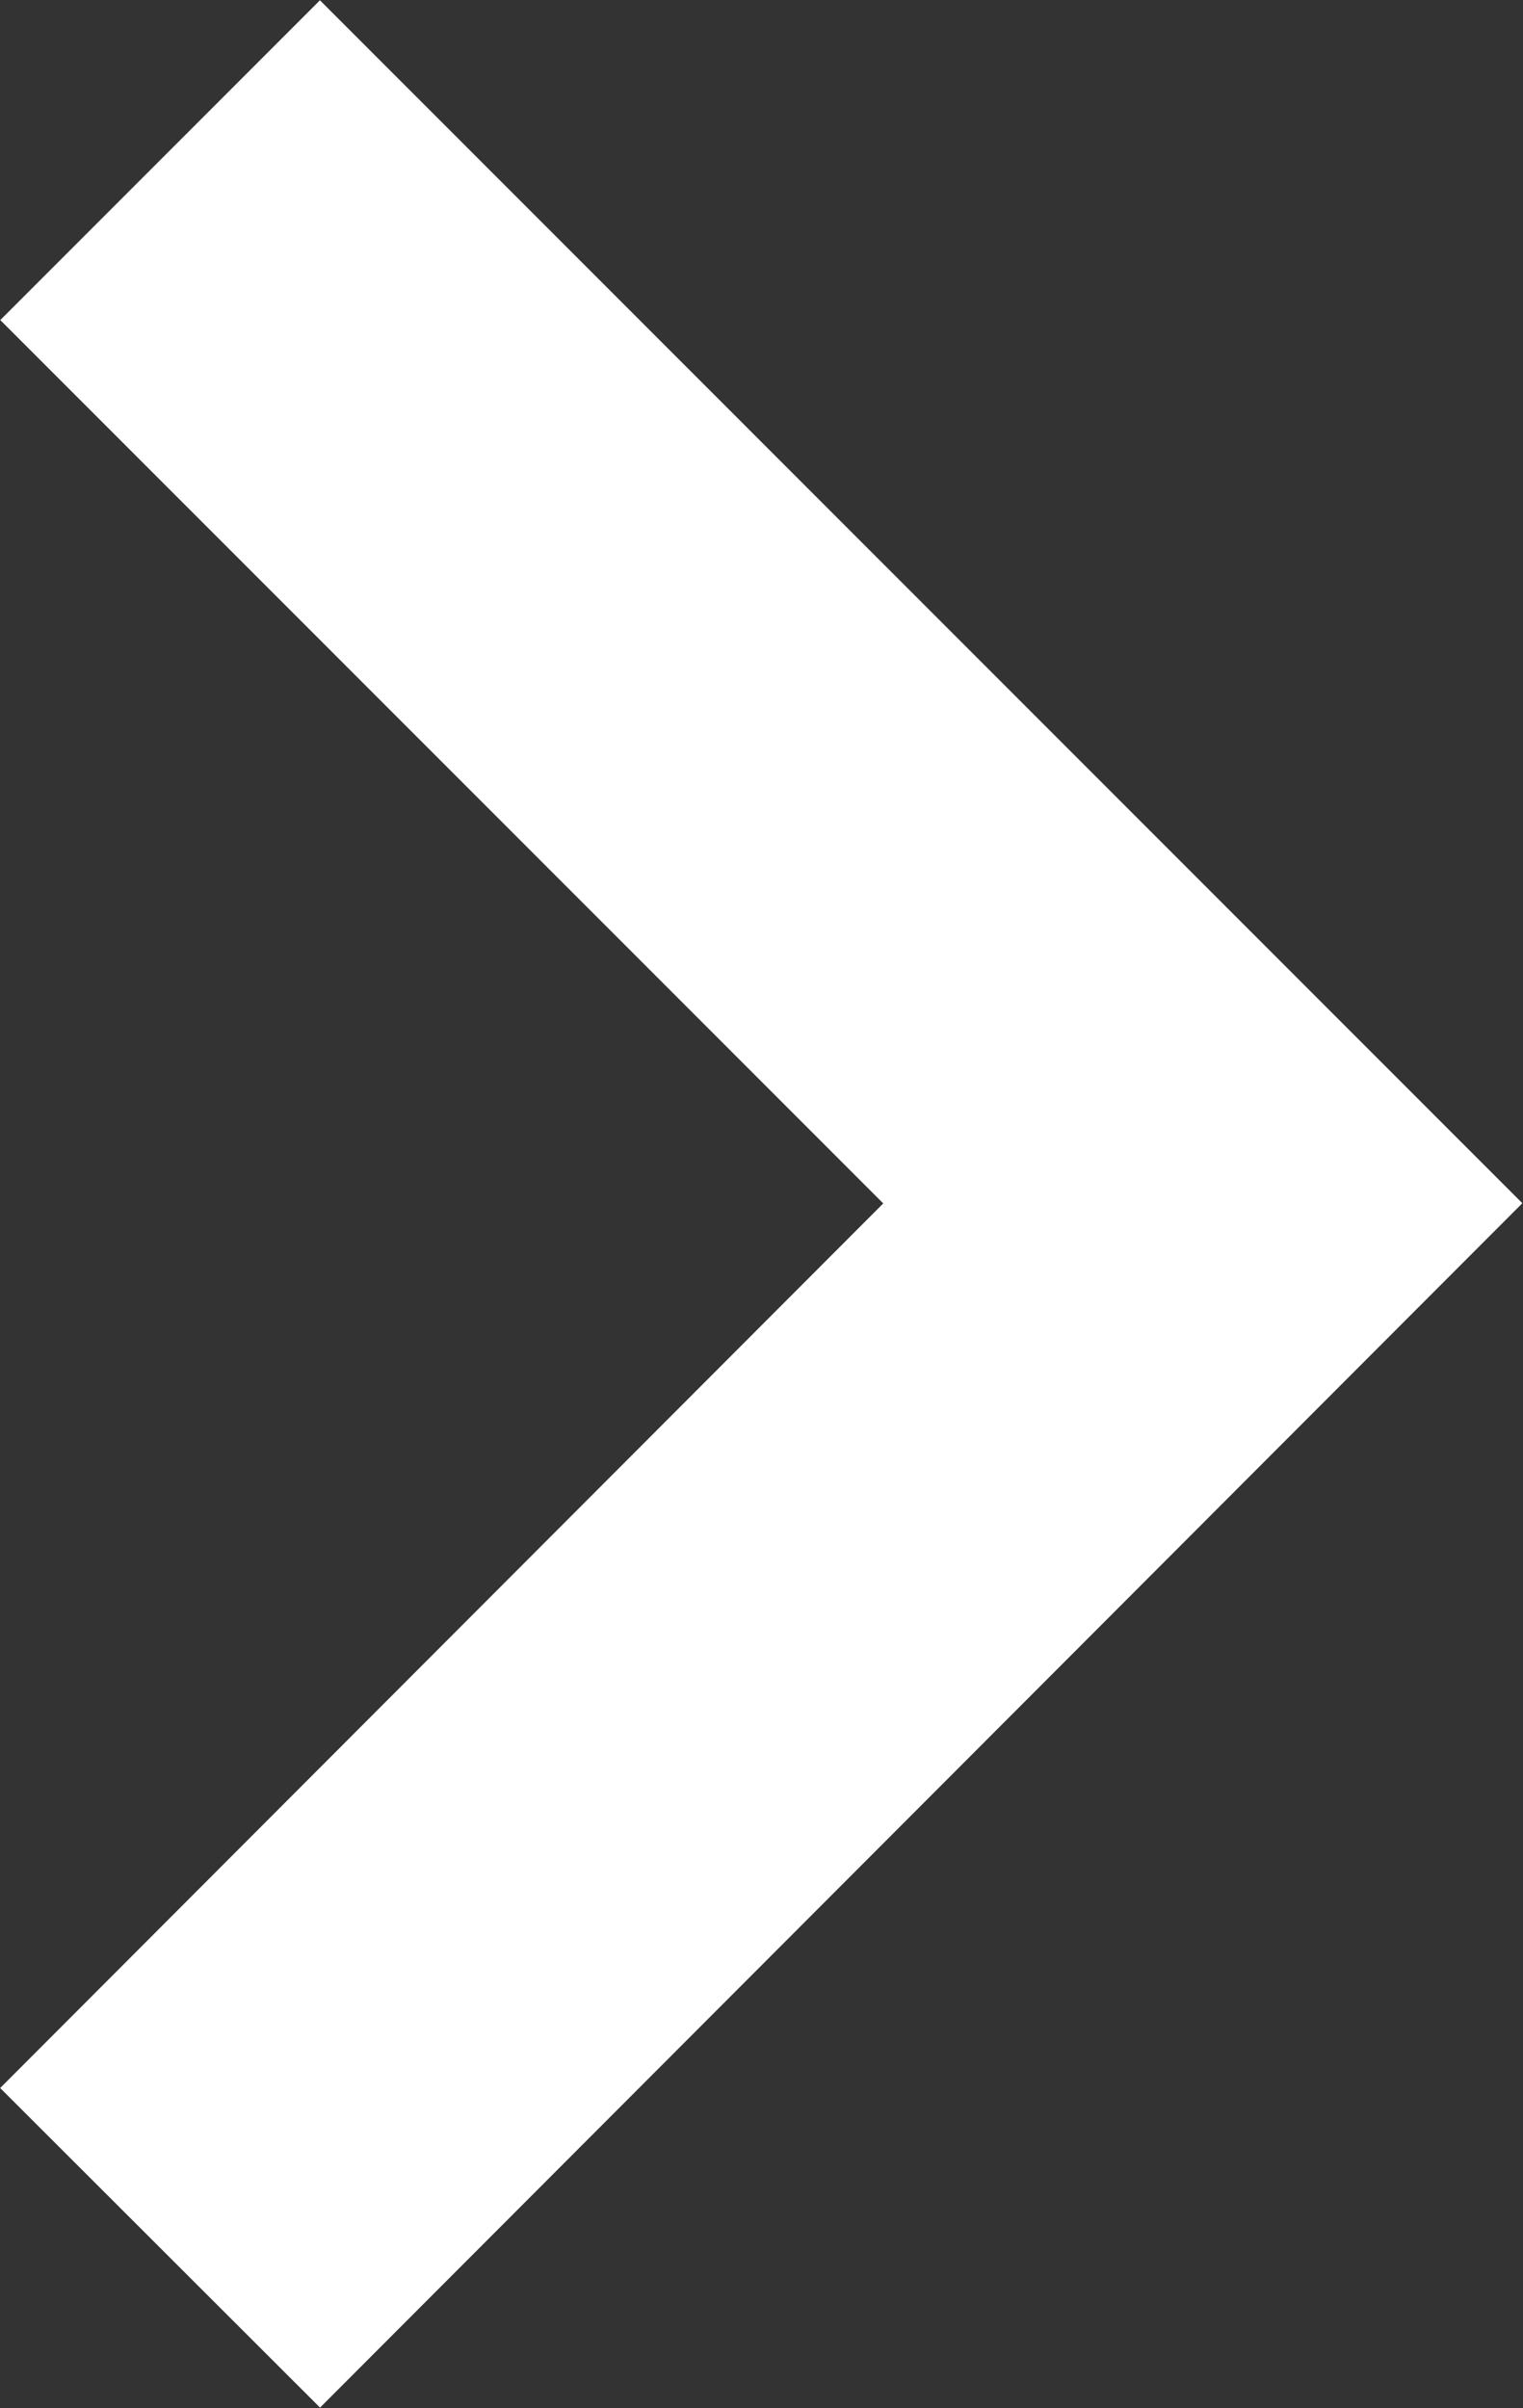 <?xml version="1.0" encoding="UTF-8"?>
<svg id="Layer_2" data-name="Layer 2" xmlns="http://www.w3.org/2000/svg" width="11.32" height="17.89" viewBox="0 0 11.32 17.89">
  <rect x="0" y="0" width="11.32" height="17.89" fill="#333333" stroke="none"/>
  <defs>
    <style>
      .cls-1 {
        fill: none;
        stroke: #fff;
        stroke-miterlimit: 10;
        stroke-width: 3.36px;
      }
    </style>
  </defs>
  <g id="Layer_1-2" data-name="Layer 1">
    <polyline class="cls-1" points="1.19 1.19 8.94 8.94 1.19 16.7"/>
  </g>
</svg>